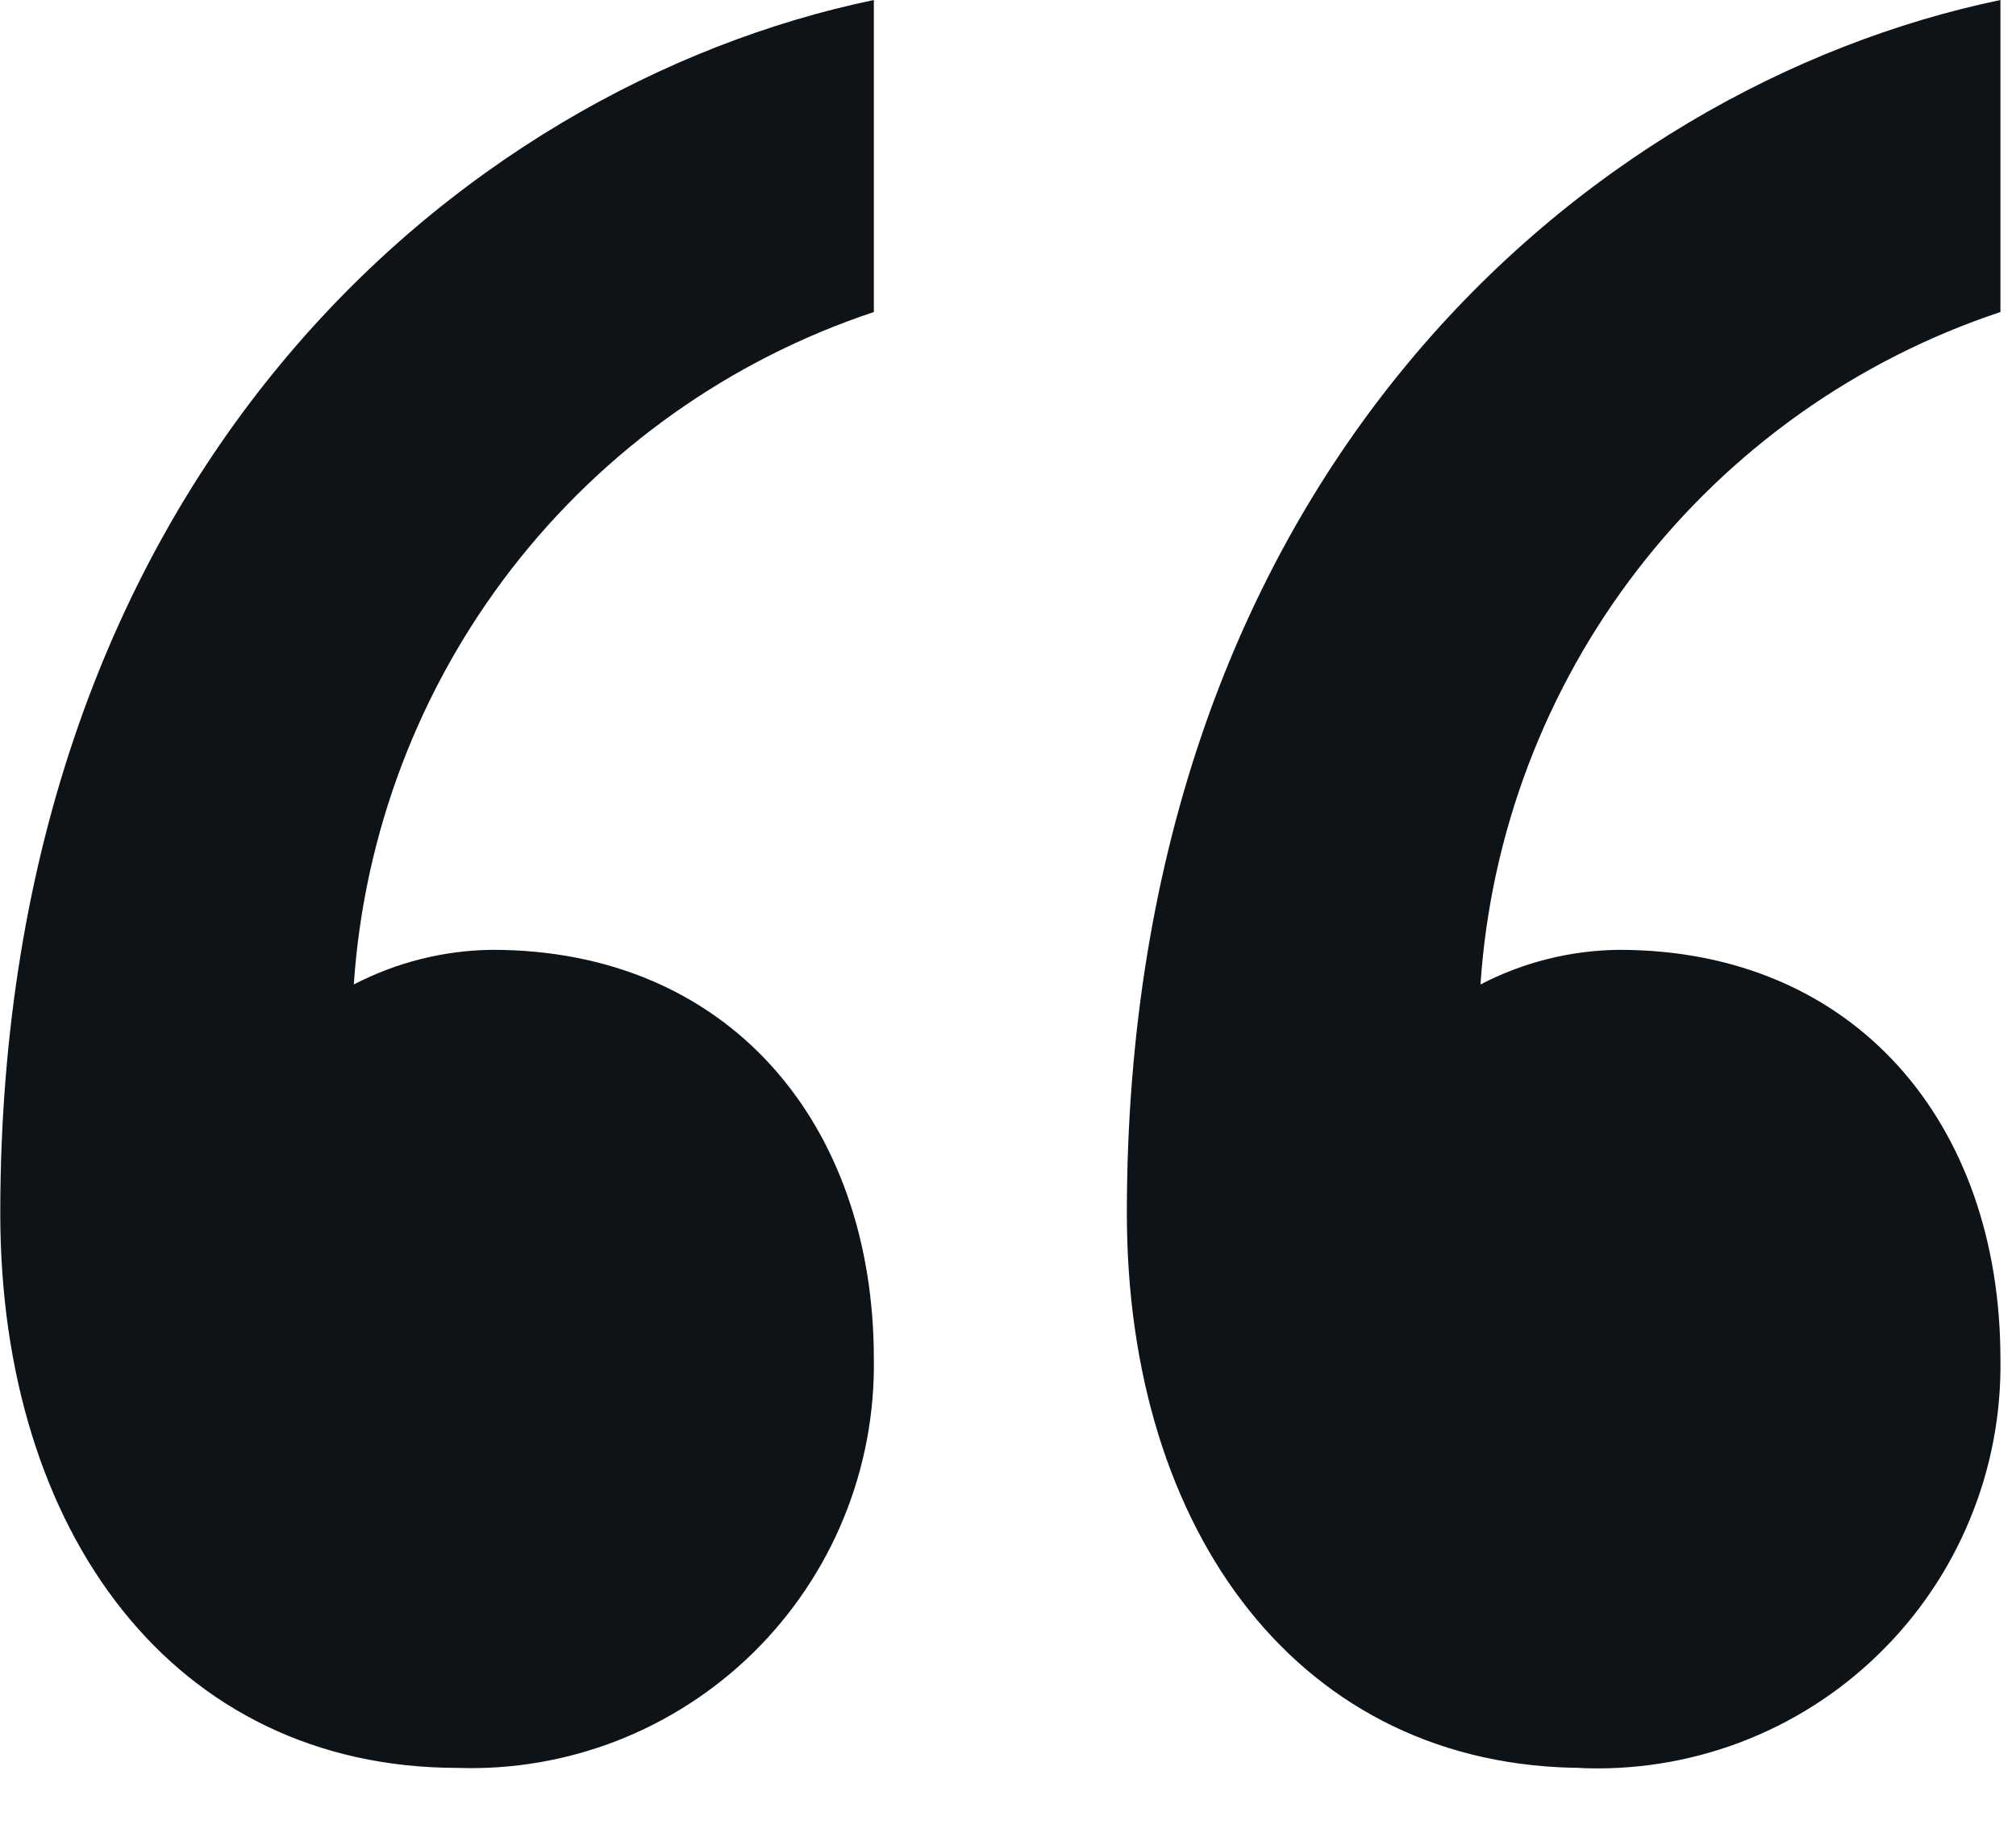 <svg width="22" height="20" viewBox="0 0 22 20" fill="none" xmlns="http://www.w3.org/2000/svg">
<path d="M4.996 19.292C1.894 19.292 0.003 16.72 0.003 13.24C0.003 5.22 4.996 0.946 9.536 0V3.405C7.968 3.926 6.592 4.903 5.581 6.21C4.571 7.517 3.972 9.095 3.861 10.743C4.329 10.5 4.847 10.37 5.374 10.365C7.947 10.365 9.536 12.256 9.536 14.829C9.545 15.424 9.433 16.015 9.207 16.566C8.982 17.116 8.646 17.615 8.222 18.033C7.797 18.45 7.293 18.777 6.738 18.994C6.184 19.21 5.591 19.312 4.996 19.292ZM17.29 19.292C14.188 19.292 12.297 16.72 12.297 13.24C12.297 5.22 17.29 0.946 21.83 0V3.405C20.262 3.926 18.886 4.903 17.875 6.21C16.865 7.517 16.266 9.095 16.156 10.743C16.623 10.5 17.142 10.37 17.669 10.365C20.241 10.365 21.83 12.256 21.83 14.829C21.84 15.431 21.726 16.028 21.495 16.584C21.265 17.14 20.923 17.643 20.49 18.061C20.058 18.48 19.544 18.805 18.98 19.017C18.417 19.228 17.816 19.322 17.215 19.292H17.29Z" fill="#0D1317"/>
</svg>
